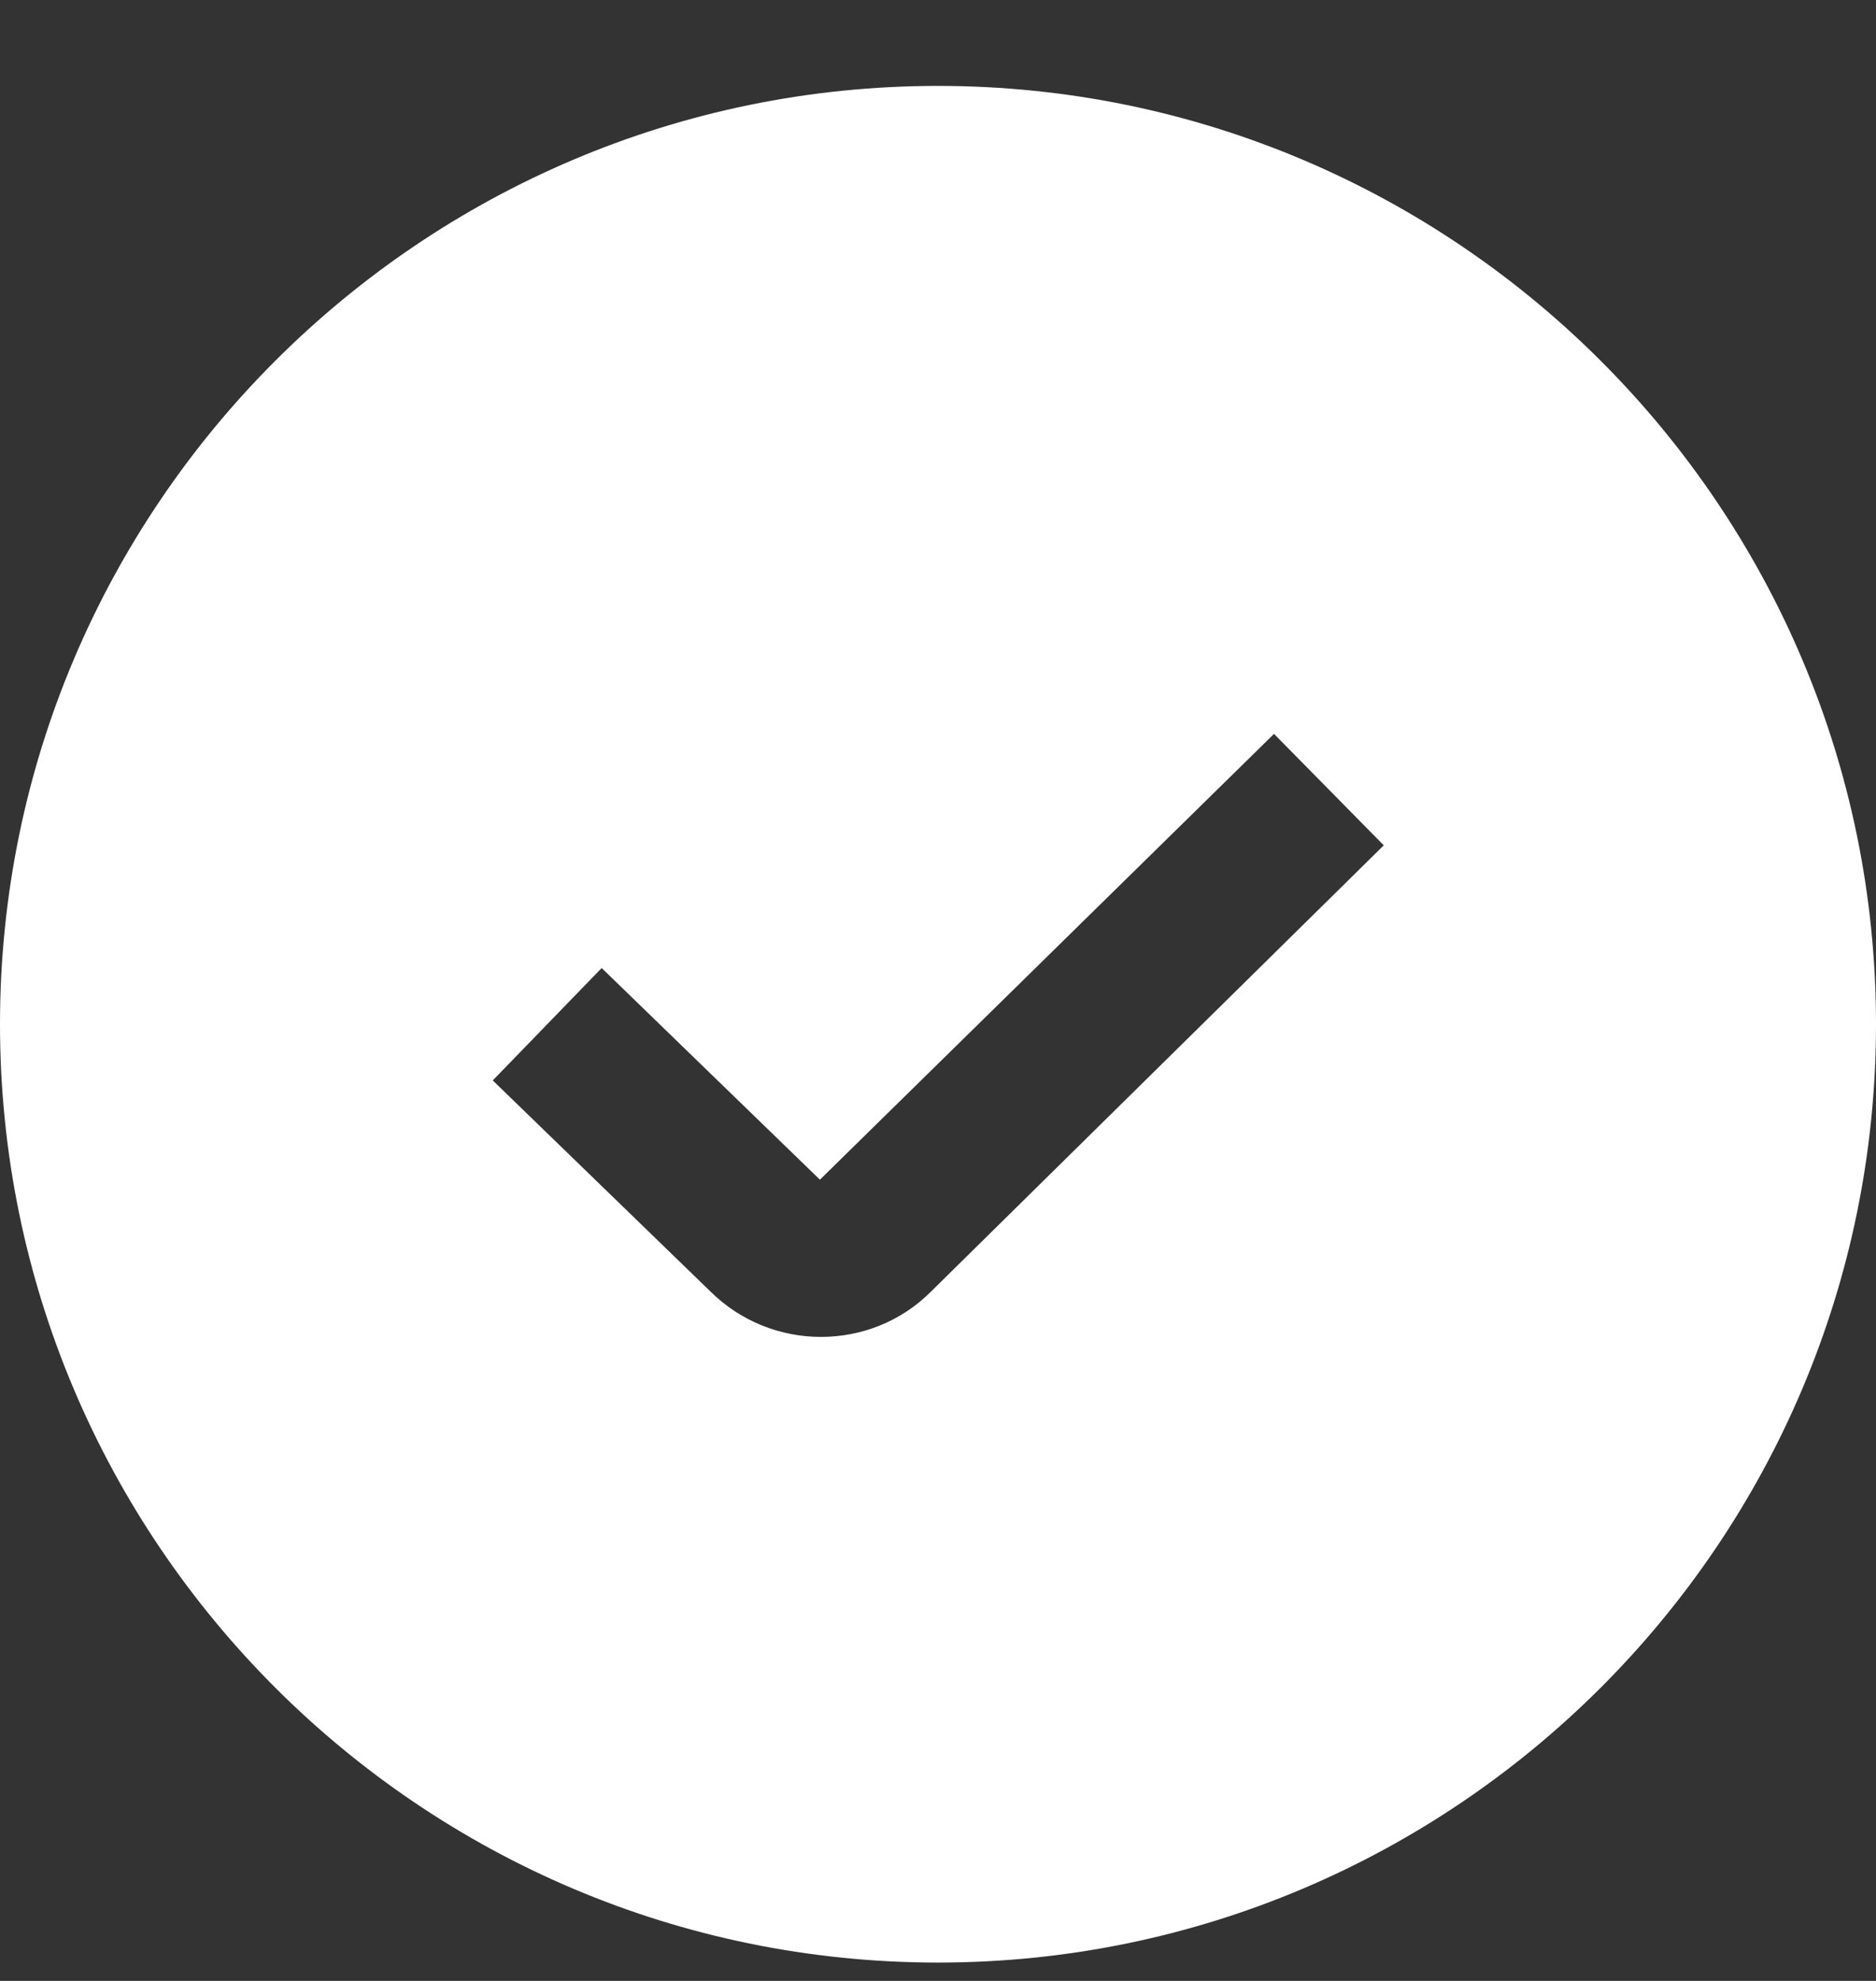 <?xml version="1.0" encoding="UTF-8"?> <svg xmlns="http://www.w3.org/2000/svg" width="18" height="19" viewBox="0 0 18 19" fill="none"><rect x="0" y="0" width="18" height="19" fill="#333333" stroke="none"/><g clip-path="url(#clip0_6462_1586)"><path d="M9 0.824C4.037 0.824 0 4.861 0 9.824C0 14.787 4.037 18.824 9 18.824C13.963 18.824 18 14.787 18 9.824C18 4.861 13.963 0.824 9 0.824ZM8.932 12.389C8.642 12.679 8.26 12.823 7.877 12.823C7.493 12.823 7.108 12.677 6.814 12.385L4.728 10.363L5.773 9.285L7.867 11.315L12.224 7.039L13.277 8.108L8.932 12.389Z" fill="white"></path></g><defs><clipPath id="clip0_6462_1586"><rect width="18" height="18" fill="white" transform="translate(0 0.824)"></rect></clipPath></defs></svg> 